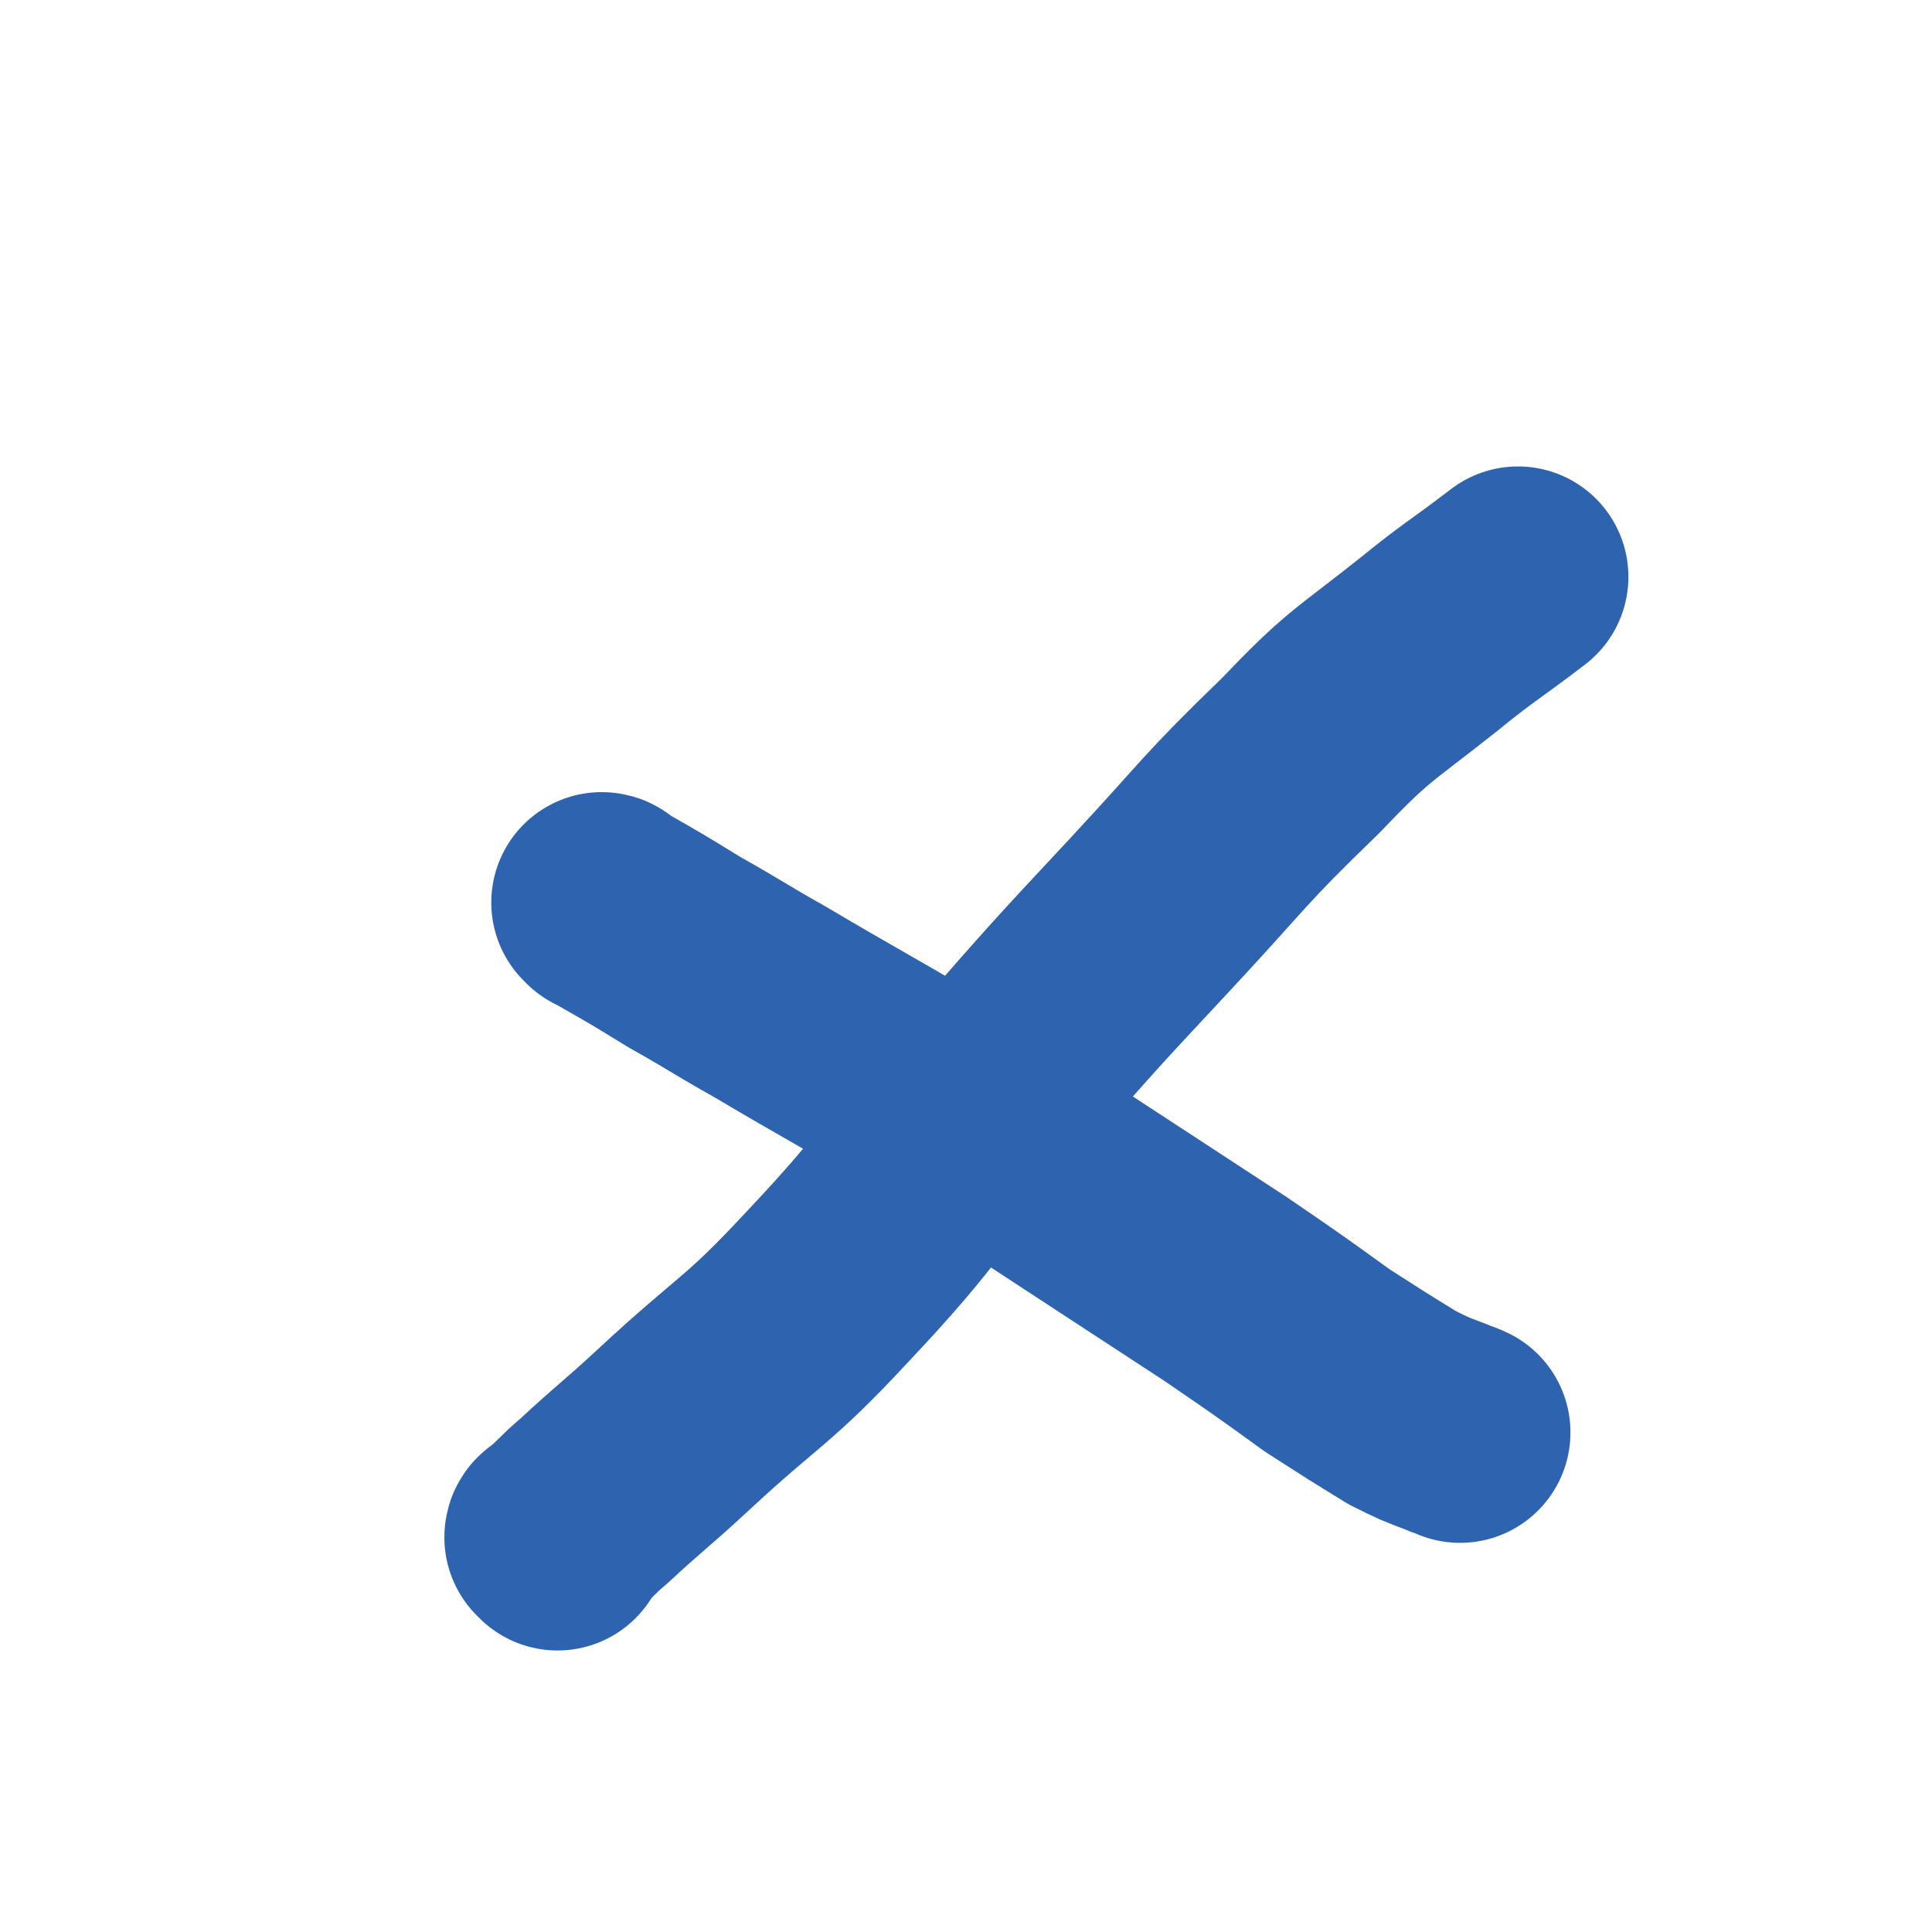 <svg viewBox='0 0 700 700' version='1.1' xmlns='http://www.w3.org/2000/svg' xmlns:xlink='http://www.w3.org/1999/xlink'><g fill='none' stroke='#2D63AF' stroke-width='80' stroke-linecap='round' stroke-linejoin='round'><path d='M219,328c0,0 -1,-1 -1,-1 1,0 1,1 3,2 14,8 14,8 27,16 16,9 15,9 31,18 27,16 28,16 55,32 29,19 29,19 58,38 26,17 26,17 52,34 19,13 19,13 37,26 14,9 14,9 27,17 8,4 8,4 16,7 2,1 3,1 5,2 '/><path d='M202,558c0,0 -1,-1 -1,-1 0,-1 1,-1 2,-2 6,-5 6,-6 12,-11 14,-13 15,-13 29,-26 28,-26 30,-24 56,-52 33,-35 30,-37 61,-73 28,-32 28,-32 56,-62 27,-29 26,-30 54,-57 21,-22 22,-21 46,-40 16,-13 16,-12 33,-25 '/></g>
</svg>